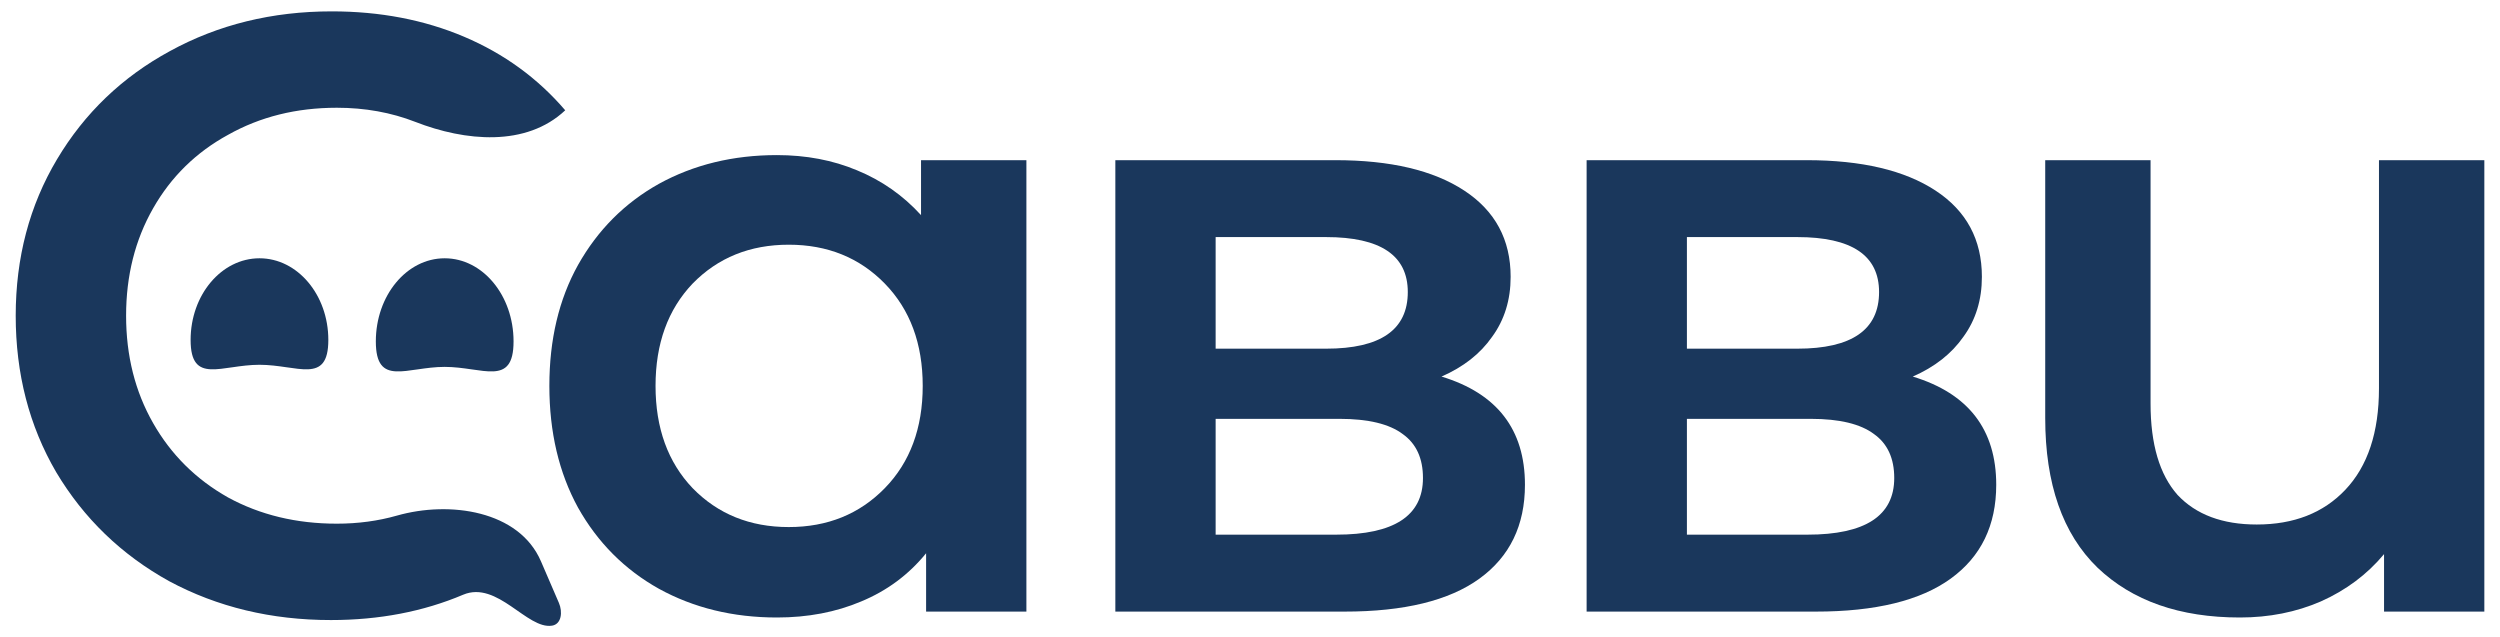 <?xml version="1.0" encoding="UTF-8"?> <svg xmlns="http://www.w3.org/2000/svg" width="102" height="26" viewBox="0 0 102 26" fill="none"><path d="M13.501 25.298C11.071 25.298 8.871 24.769 6.899 23.711C4.95 22.631 3.415 21.147 2.291 19.262C1.191 17.376 0.641 15.249 0.641 12.881C0.641 10.513 1.202 8.386 2.326 6.5C3.449 4.615 4.985 3.143 6.933 2.085C8.905 1.004 11.106 0.464 13.536 0.464C15.507 0.464 17.307 0.809 18.935 1.499C20.562 2.189 21.938 3.189 23.061 4.5C21.469 6.001 18.982 5.768 16.945 4.973C15.959 4.589 14.892 4.396 13.742 4.396C12.092 4.396 10.613 4.764 9.306 5.5C7.999 6.213 6.979 7.213 6.246 8.501C5.512 9.788 5.145 11.248 5.145 12.881C5.145 14.514 5.512 15.974 6.246 17.261C6.979 18.549 7.999 19.561 9.306 20.297C10.613 21.009 12.092 21.366 13.742 21.366C14.605 21.366 15.422 21.256 16.193 21.037C18.351 20.422 21.179 20.834 22.07 22.899L22.804 24.6C22.961 24.963 22.913 25.466 22.522 25.527C21.503 25.687 20.296 23.68 18.9 24.263C17.273 24.953 15.473 25.298 13.501 25.298Z" fill="#1A375C"></path><path d="M41.877 6.535V24.953H37.785V22.573C37.074 23.447 36.191 24.102 35.137 24.539C34.105 24.976 32.959 25.194 31.698 25.194C29.91 25.194 28.305 24.803 26.884 24.022C25.485 23.24 24.385 22.136 23.583 20.71C22.803 19.285 22.414 17.629 22.414 15.744C22.414 13.858 22.803 12.214 23.583 10.812C24.385 9.386 25.485 8.282 26.884 7.5C28.305 6.719 29.91 6.328 31.698 6.328C32.89 6.328 33.979 6.535 34.965 6.948C35.974 7.362 36.845 7.972 37.578 8.777V6.535H41.877ZM32.18 21.504C33.761 21.504 35.068 20.975 36.1 19.917C37.131 18.86 37.647 17.468 37.647 15.744C37.647 14.019 37.131 12.628 36.1 11.57C35.068 10.513 33.761 9.984 32.18 9.984C30.598 9.984 29.291 10.513 28.259 11.57C27.251 12.628 26.746 14.019 26.746 15.744C26.746 17.468 27.251 18.86 28.259 19.917C29.291 20.975 30.598 21.504 32.18 21.504Z" fill="#1A375C"></path><path d="M58.814 15.364C61.084 16.054 62.218 17.526 62.218 19.779C62.218 21.435 61.599 22.711 60.361 23.608C59.123 24.505 57.289 24.953 54.859 24.953H45.506V6.535H54.481C56.728 6.535 58.482 6.948 59.742 7.776C61.003 8.604 61.634 9.777 61.634 11.294C61.634 12.237 61.382 13.053 60.877 13.743C60.396 14.433 59.708 14.973 58.814 15.364ZM49.598 14.226H54.103C56.327 14.226 57.438 13.456 57.438 11.915C57.438 10.421 56.327 9.673 54.103 9.673H49.598V14.226ZM54.516 21.814C56.877 21.814 58.057 21.044 58.057 19.503C58.057 18.698 57.782 18.101 57.232 17.71C56.682 17.296 55.822 17.089 54.653 17.089H49.598V21.814H54.516Z" fill="#1A375C"></path><path d="M78.041 15.364C80.311 16.054 81.446 17.526 81.446 19.779C81.446 21.435 80.827 22.711 79.589 23.608C78.351 24.505 76.517 24.953 74.087 24.953H64.734V6.535H73.709C75.955 6.535 77.709 6.948 78.97 7.776C80.231 8.604 80.861 9.777 80.861 11.294C80.861 12.237 80.609 13.053 80.105 13.743C79.623 14.433 78.935 14.973 78.041 15.364ZM68.826 14.226H73.33C75.554 14.226 76.666 13.456 76.666 11.915C76.666 10.421 75.554 9.673 73.33 9.673H68.826V14.226ZM73.743 21.814C76.104 21.814 77.285 21.044 77.285 19.503C77.285 18.698 77.01 18.101 76.46 17.71C75.909 17.296 75.05 17.089 73.88 17.089H68.826V21.814H73.743Z" fill="#1A375C"></path><path d="M101.361 6.535V24.953H97.269V22.608C96.581 23.435 95.721 24.079 94.689 24.539C93.681 24.976 92.58 25.194 91.388 25.194C88.935 25.194 86.998 24.516 85.577 23.159C84.156 21.78 83.445 19.745 83.445 17.054V6.535H87.743V16.468C87.743 18.124 88.11 19.365 88.844 20.193C89.6 20.998 90.678 21.4 92.076 21.4C93.589 21.4 94.793 20.929 95.687 19.986C96.604 19.02 97.062 17.641 97.062 15.847V6.535H101.361Z" fill="#1A375C"></path><path d="M13.396 13.87C13.396 15.711 12.138 14.883 10.587 14.883C9.035 14.883 7.777 15.711 7.777 13.87C7.777 12.03 9.035 10.538 10.587 10.538C12.138 10.538 13.396 12.03 13.396 13.87Z" fill="#1A375C"></path><path d="M20.953 13.93C20.953 15.803 19.695 14.969 18.143 14.969C16.592 14.969 15.334 15.803 15.334 13.93C15.334 12.056 16.592 10.538 18.143 10.538C19.695 10.538 20.953 12.056 20.953 13.93Z" fill="#1A375C"></path></svg> 